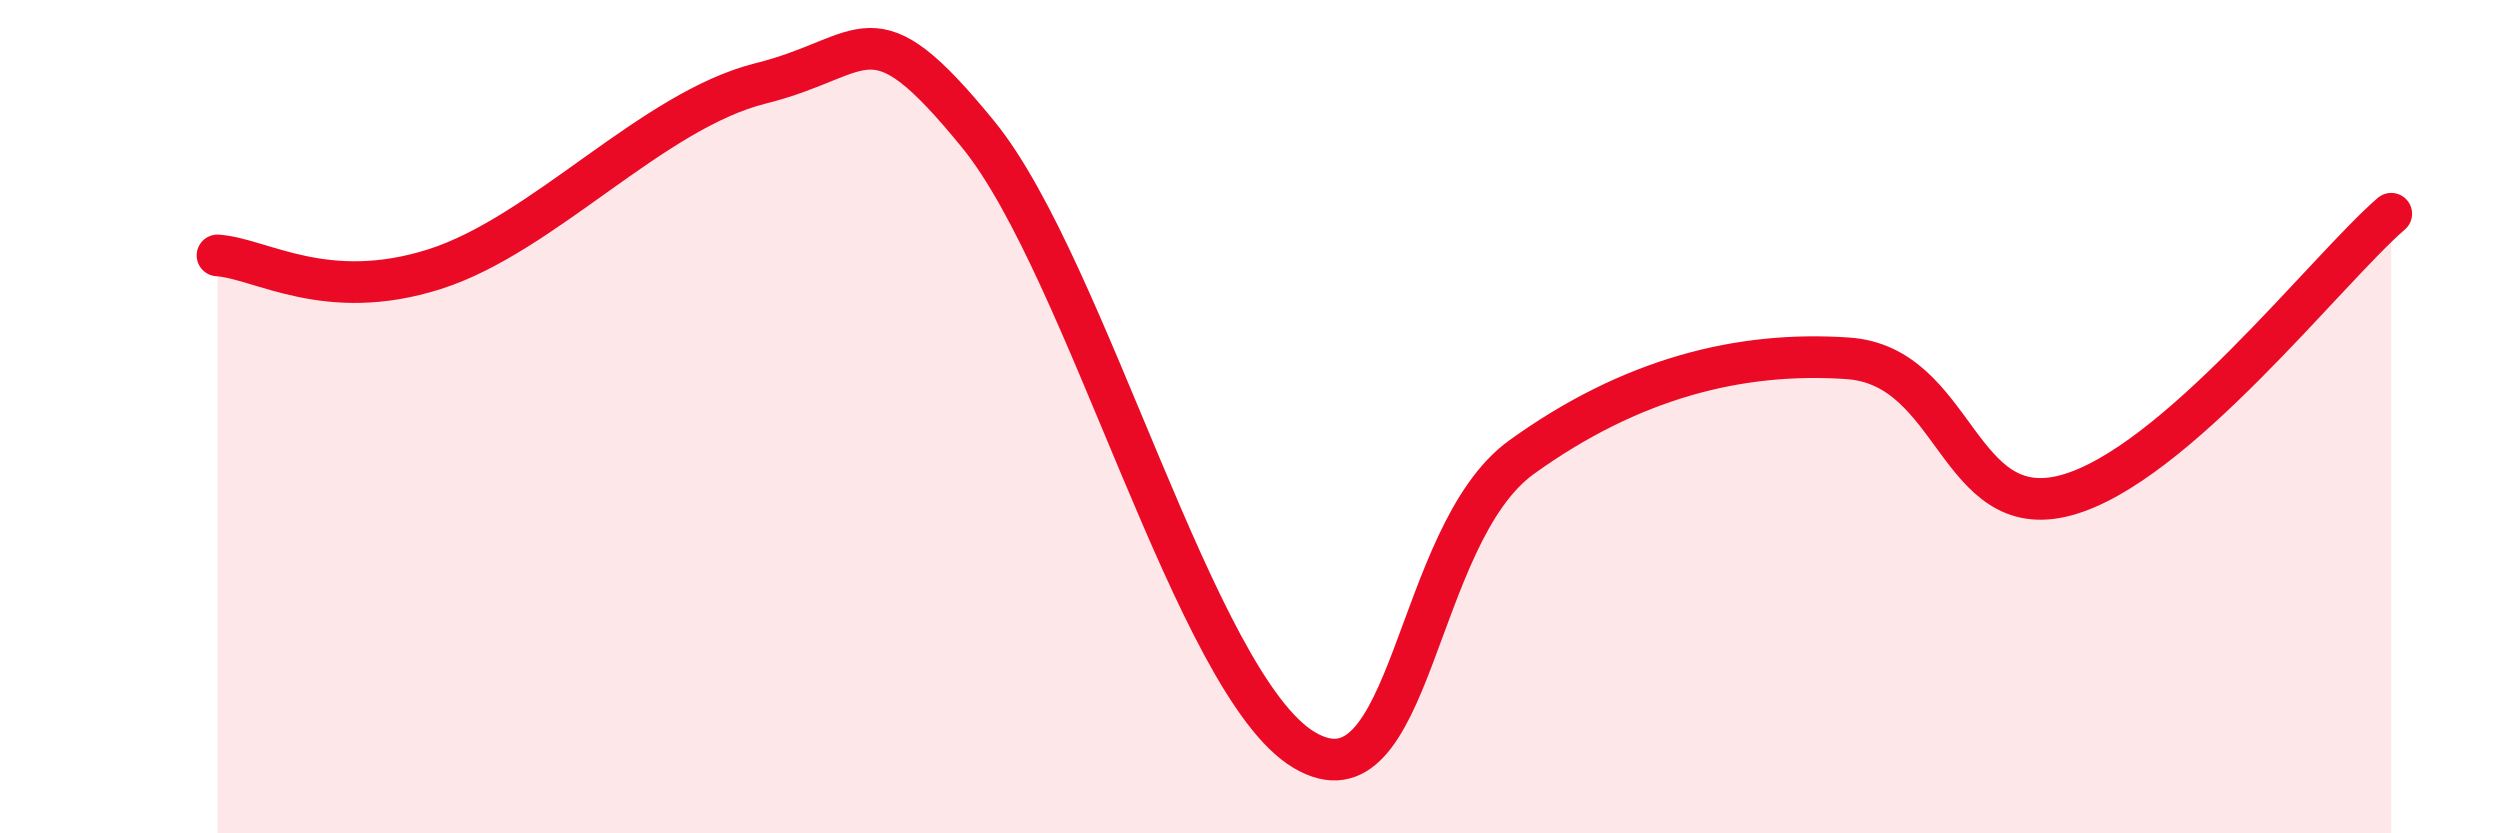 
    <svg width="60" height="20" viewBox="0 0 60 20" xmlns="http://www.w3.org/2000/svg">
      <path
        d="M 5.22,6.13 C 6.26,6.2 7.82,7.29 10.43,6.46 C 13.04,5.63 15.65,2.65 18.26,2 C 20.87,1.35 20.87,0.03 23.48,3.23 C 26.09,6.43 28.69,16.45 31.3,18 C 33.91,19.55 33.91,12.85 36.52,10.97 C 39.13,9.09 41.74,8.42 44.35,8.6 C 46.96,8.78 46.96,12.58 49.57,11.89 C 52.18,11.2 55.83,6.48 57.39,5.13L57.39 20L5.22 20Z"
        fill="#EB0A25"
        opacity="0.1"
        stroke-linecap="round"
        stroke-linejoin="round"
      />
      <path
        d="M 5.22,6.13 C 6.26,6.2 7.82,7.29 10.43,6.46 C 13.04,5.63 15.65,2.65 18.26,2 C 20.87,1.35 20.87,0.03 23.48,3.23 C 26.09,6.43 28.69,16.45 31.3,18 C 33.91,19.55 33.91,12.85 36.52,10.97 C 39.13,9.09 41.74,8.42 44.35,8.6 C 46.96,8.78 46.96,12.58 49.57,11.89 C 52.18,11.2 55.83,6.48 57.39,5.13"
        stroke="#EB0A25"
        stroke-width="1"
        fill="none"
        stroke-linecap="round"
        stroke-linejoin="round"
      />
    </svg>
  